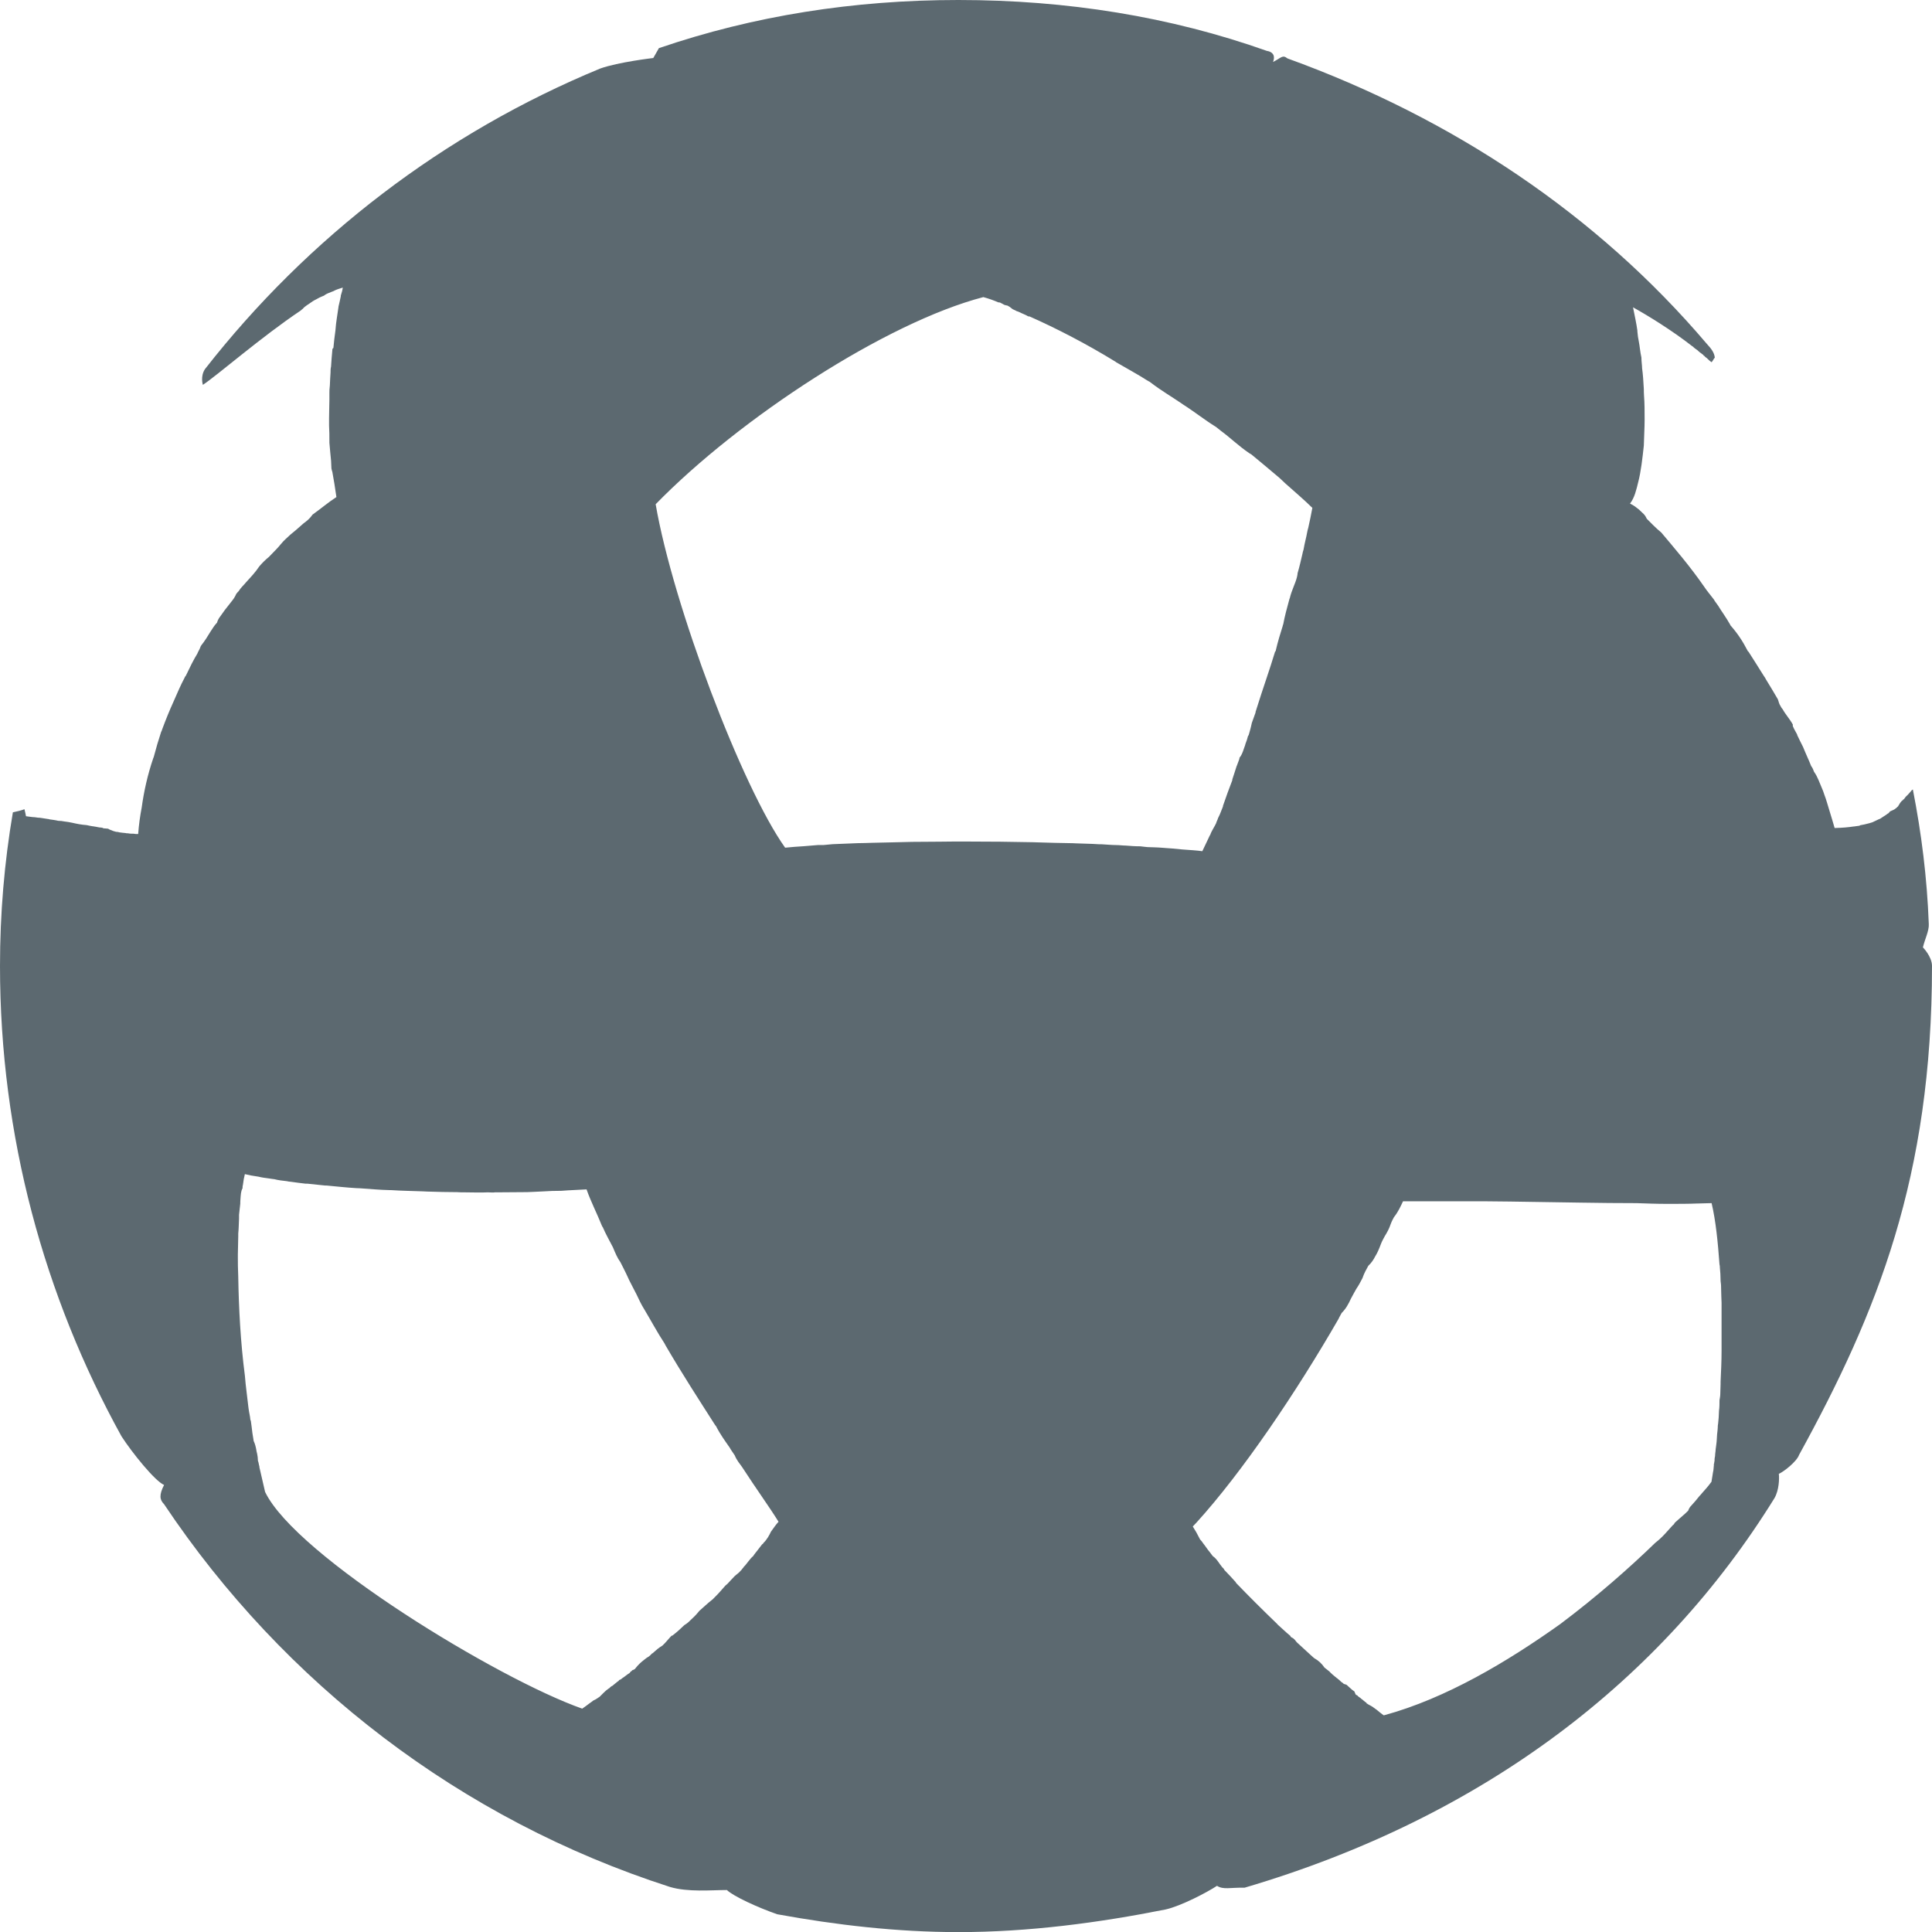 <!-- Generator: Adobe Illustrator 20.1.0, SVG Export Plug-In  -->
<svg version="1.1"
	 xmlns="http://www.w3.org/2000/svg" xmlns:xlink="http://www.w3.org/1999/xlink" xmlns:a="http://ns.adobe.com/AdobeSVGViewerExtensions/3.0/"
	 x="0px" y="0px" width="39.167px" height="39.17px" viewBox="0 0 39.167 39.17" style="enable-background:new 0 0 39.167 39.17;"
	 xml:space="preserve">
<style type="text/css">
	.st0{fill:#5C6970;}
</style>
<defs>
</defs>
<g id="futball_2_">
	<path id="futball_3_" class="st0" d="M35.973,30.372c0.093-0.16,0.1-0.392,0.089-0.493c0.097-0.042,0.362-0.246,0.411-0.386
		c1.586-2.886,2.694-5.634,2.694-9.91c0-0.191-0.184-0.377-0.184-0.377c0.036-0.16,0.128-0.338,0.119-0.473
		c-0.036-0.948-0.148-1.833-0.323-2.729c0,0-0.008,0.01-0.017,0.01l0,0c-0.038,0.045-0.08,0.098-0.129,0.139
		c-0.008,0.018-0.025,0.032-0.037,0.051c0,0-0.016,0-0.016,0.011v0.003c-0.017,0.01-0.025,0.021-0.035,0.029
		c-0.017,0.021-0.032,0.039-0.057,0.084c-0.007,0.011-0.007,0.016-0.016,0.023l-0.008,0.004c-0.005,0.011-0.02,0.021-0.04,0.036
		c-0.02,0.022-0.074,0.037-0.1,0.052l-0.021,0.016v0.008H38.3l-0.011,0.011c-0.005,0.007-0.013,0.011-0.013,0.011l-0.009,0.004l0,0
		c-0.015,0.013-0.023,0.017-0.031,0.023c-0.042,0.025-0.078,0.053-0.119,0.078c-0.024,0.008-0.044,0.019-0.066,0.029
		c-0.029,0.015-0.059,0.029-0.093,0.044c-0.022,0.008-0.051,0.017-0.062,0.019c-0.082,0.021-0.131,0.033-0.181,0.04
		c-0.016,0.008-0.023,0.012-0.023,0.012h-0.006c-0.032,0.003-0.072,0.011-0.101,0.014h-0.007c-0.106,0.016-0.219,0.027-0.385,0.031
		c-0.032-0.108-0.067-0.232-0.104-0.348c-0.031-0.097-0.067-0.234-0.104-0.326c-0.015-0.049-0.033-0.098-0.055-0.146
		c-0.042-0.094-0.082-0.221-0.155-0.321c-0.011-0.032-0.028-0.078-0.058-0.116c-0.046-0.119-0.103-0.234-0.164-0.386
		c-0.04-0.08-0.082-0.162-0.118-0.24c0,0,0-0.008-0.004-0.017c-0.025-0.047-0.057-0.098-0.086-0.166c0,0,0-0.028,0-0.033
		c-0.06-0.108-0.15-0.207-0.207-0.311c-0.021-0.021-0.033-0.047-0.047-0.072c-0.021-0.031-0.031-0.072-0.048-0.126
		c-0.078-0.135-0.16-0.271-0.24-0.401c-0.017-0.031-0.031-0.058-0.046-0.075c-0.12-0.193-0.216-0.343-0.311-0.492
		c-0.012,0-0.012-0.015-0.017-0.018c-0.104-0.202-0.211-0.36-0.35-0.517l0,0V12.67c-0.084-0.151-0.175-0.271-0.247-0.39
		c-0.024-0.038-0.065-0.084-0.088-0.128c-0.08-0.106-0.138-0.171-0.186-0.244c-0.306-0.443-0.619-0.801-0.878-1.111l0,0
		c-0.125-0.104-0.205-0.191-0.295-0.28c-0.028-0.061-0.056-0.093-0.087-0.119c-0.021-0.018-0.048-0.045-0.069-0.066
		c-0.055-0.044-0.102-0.084-0.184-0.123c0.093-0.12,0.129-0.283,0.165-0.431c0.057-0.213,0.088-0.497,0.115-0.745
		c0.004-0.192,0.016-0.352,0.016-0.519c0-0.186,0-0.339-0.012-0.491c-0.004-0.05-0.004-0.097-0.004-0.134
		c-0.009-0.169-0.018-0.3-0.035-0.422c0-0.064-0.014-0.131-0.014-0.219c-0.026-0.114-0.033-0.229-0.055-0.338
		c-0.012-0.051-0.019-0.108-0.027-0.192V6.7c-0.021-0.154-0.055-0.3-0.088-0.47c0.305,0.17,0.783,0.463,1.196,0.785
		c0,0,0.006,0.007,0.018,0.011c0.022,0.027,0.064,0.053,0.094,0.075c0.008,0.011,0.015,0.014,0.027,0.025
		c0.019,0.022,0.042,0.028,0.069,0.055c0.017,0.007,0.022,0.016,0.031,0.03c0.015,0.004,0.021,0.015,0.029,0.025
		c0.042,0.024,0.074,0.073,0.128,0.107c0.023-0.019,0.043-0.072,0.066-0.093c-0.011-0.1-0.066-0.176-0.167-0.285
		c-2.216-2.607-5.136-4.564-8.497-5.781c-0.101-0.082-0.126-0.01-0.292,0.072c0.08-0.206-0.124-0.224-0.124-0.224
		C23.726,0.337,21.63,0,19.428,0c-2.117,0-4.147,0.318-6.07,0.976l-0.114,0.2c0,0-0.707,0.082-1.075,0.213
		C8.998,2.697,6.242,4.814,4.156,7.482c-0.099,0.147-0.043,0.32-0.043,0.32c0.294-0.194,1.193-0.978,1.984-1.507
		c0.015-0.013,0.023-0.023,0.039-0.033c0.054-0.063,0.121-0.093,0.168-0.13c0.024-0.016,0.047-0.034,0.07-0.045
		c0.051-0.023,0.087-0.051,0.151-0.076C6.553,6,6.577,5.992,6.592,5.975c0.041-0.025,0.085-0.04,0.126-0.057
		c0.018-0.008,0.04-0.015,0.049-0.019l0,0l0.023-0.013c0.055-0.025,0.112-0.04,0.159-0.056C6.943,5.883,6.927,5.935,6.909,5.992
		c0,0.008,0,0.015,0,0.015C6.894,6.076,6.88,6.144,6.862,6.217c0,0,0,0,0,0.007C6.841,6.382,6.812,6.525,6.801,6.689v0.004
		c-0.018,0.135-0.033,0.246-0.042,0.36C6.737,7.066,6.737,7.087,6.737,7.102C6.726,7.197,6.719,7.328,6.711,7.434
		c-0.01,0.037-0.01,0.076-0.01,0.119C6.693,7.637,6.693,7.72,6.687,7.816C6.678,7.889,6.678,7.926,6.678,7.965
		c0,0.043,0,0.086,0,0.134c0,0.118-0.007,0.233-0.007,0.382c0,0.055,0,0.101,0,0.146C6.678,8.734,6.678,8.84,6.678,8.978
		c0.009,0.128,0.024,0.25,0.034,0.366c0,0.04,0.007,0.118,0.007,0.154C6.726,9.518,6.726,9.54,6.737,9.564
		c0.031,0.163,0.055,0.323,0.083,0.513c-0.169,0.109-0.314,0.235-0.483,0.355c-0.055,0.078-0.11,0.125-0.182,0.177
		C6.107,10.652,6.049,10.702,6,10.745c-0.075,0.059-0.152,0.126-0.212,0.185c-0.065,0.058-0.129,0.148-0.186,0.205
		c-0.048,0.048-0.095,0.099-0.15,0.155c-0.073,0.059-0.136,0.123-0.194,0.19c-0.085,0.128-0.183,0.229-0.269,0.324
		c-0.047,0.057-0.114,0.118-0.148,0.177C4.823,12,4.806,12.018,4.791,12.038c-0.033,0.076-0.071,0.124-0.111,0.173
		c-0.089,0.109-0.168,0.215-0.241,0.322c-0.01,0.021-0.022,0.032-0.04,0.091c-0.056,0.057-0.092,0.122-0.132,0.181
		c-0.056,0.091-0.111,0.184-0.188,0.28c-0.006,0.011-0.013,0.018-0.013,0.025c-0.024,0.067-0.051,0.101-0.066,0.142
		c-0.081,0.132-0.149,0.272-0.231,0.444c-0.007,0.015-0.025,0.025-0.025,0.04c-0.084,0.158-0.148,0.31-0.229,0.494
		c-0.079,0.174-0.152,0.353-0.23,0.563c0,0.015-0.011,0.025-0.018,0.044C3.213,15,3.165,15.163,3.116,15.349
		c-0.007,0.012-0.007,0.015-0.007,0.015c-0.118,0.345-0.193,0.688-0.236,1.005c-0.034,0.175-0.058,0.354-0.072,0.539
		c-0.041,0-0.064,0-0.1-0.007H2.692H2.671c-0.018,0-0.037,0-0.054-0.004c-0.019-0.004-0.026-0.004-0.026-0.004H2.577
		c-0.01,0-0.01,0-0.01,0c-0.022-0.007-0.06-0.007-0.086-0.011c-0.018-0.004-0.043-0.004-0.056-0.007
		c-0.026-0.008-0.048-0.012-0.072-0.012c-0.034-0.011-0.054-0.015-0.054-0.015c-0.066-0.028-0.081-0.028-0.106-0.048
		c-0.033,0-0.062-0.008-0.098-0.008c-0.011-0.012-0.03-0.012-0.045-0.015c-0.047,0-0.095-0.017-0.136-0.021
		c-0.016-0.004-0.03-0.004-0.048-0.007c-0.032-0.008-0.073-0.011-0.11-0.022c-0.104-0.007-0.2-0.026-0.29-0.047
		c-0.063-0.013-0.108-0.021-0.164-0.027C1.269,16.646,1.228,16.64,1.18,16.64c-0.061-0.015-0.119-0.021-0.174-0.029l-0.025-0.007
		c-0.015,0-0.031-0.004-0.031-0.004c-0.082-0.011-0.134-0.024-0.183-0.024c-0.028-0.005-0.046-0.005-0.063-0.009l0,0l-0.048-0.003
		c-0.024,0-0.055-0.01-0.078-0.01c-0.018,0-0.034-0.007-0.051-0.007c-0.008-0.033-0.015-0.086-0.031-0.142
		c-0.065,0.025-0.158,0.047-0.235,0.063C0.088,17.486,0,18.522,0,19.583c0,3.444,0.895,6.695,2.463,9.535
		c0.217,0.335,0.677,0.906,0.863,0.986c-0.103,0.204-0.09,0.299,0,0.39c2.429,3.634,6.02,6.396,10.254,7.759
		c0.368,0.11,0.837,0.063,1.156,0.063c0.131,0.127,0.633,0.357,1.019,0.491c1.19,0.217,2.423,0.362,3.673,0.362
		c1.427,0,2.841-0.188,4.203-0.459c0.318-0.072,0.841-0.348,1.041-0.479c0.131,0.084,0.271,0.031,0.559,0.038
		C30.102,36.833,33.7,34.044,35.973,30.372z M15.629,31.052c-0.031,0.067-0.082,0.163-0.154,0.23
		c-0.005,0.011-0.005,0.019-0.023,0.024c-0.054,0.072-0.111,0.141-0.168,0.216c-0.004,0.01-0.013,0.022-0.013,0.022
		c-0.075,0.062-0.13,0.162-0.196,0.224l-0.004,0.011c-0.016,0.011-0.023,0.03-0.04,0.048c0,0-0.009,0.007-0.017,0.017
		c-0.031,0.042-0.088,0.077-0.121,0.109c-0.045,0.05-0.095,0.097-0.141,0.151c-0.017,0.013-0.032,0.031-0.048,0.042
		c-0.09,0.105-0.158,0.18-0.235,0.255c-0.003,0.003-0.011,0.011-0.019,0.02c-0.104,0.08-0.187,0.162-0.273,0.236
		c-0.074,0.094-0.127,0.139-0.182,0.191c-0.034,0.035-0.065,0.064-0.121,0.097c-0.071,0.07-0.148,0.139-0.229,0.202l0,0
		c0,0-0.007,0.011-0.032,0.015c-0.057,0.058-0.121,0.142-0.183,0.198c-0.034,0.021-0.073,0.047-0.095,0.065
		c-0.035,0.033-0.076,0.063-0.107,0.093h-0.007c-0.025,0.027-0.048,0.05-0.074,0.069c-0.024,0.011-0.063,0.04-0.085,0.059
		c-0.065,0.049-0.127,0.105-0.192,0.19c-0.015,0.012-0.035,0.019-0.055,0.025l-0.009,0.015c-0.022,0.011-0.031,0.021-0.038,0.037
		c-0.057,0.034-0.105,0.08-0.161,0.114c-0.012,0.015-0.024,0.021-0.056,0.033c-0.005,0.017-0.022,0.025-0.038,0.036
		c0,0-0.009,0.004-0.018,0.015c-0.023,0.015-0.045,0.038-0.076,0.062c0,0-0.012,0.008-0.022,0.011l-0.028,0.022
		c-0.007,0.016-0.027,0.023-0.027,0.023c-0.077,0.051-0.141,0.128-0.186,0.169c-0.017,0.008-0.024,0.019-0.034,0.023
		c-0.033,0.023-0.058,0.038-0.097,0.055c-0.023,0.021-0.048,0.036-0.071,0.053c-0.055,0.042-0.111,0.083-0.151,0.11
		C10.108,34.044,6,31.549,5.374,30.245c-0.043-0.19-0.081-0.345-0.115-0.499c0-0.007,0-0.007,0-0.015
		c-0.014-0.042-0.014-0.082-0.03-0.116c0-0.046-0.008-0.107-0.016-0.142c-0.007-0.02-0.007-0.038-0.015-0.063v-0.007
		c-0.012-0.067-0.025-0.126-0.058-0.197l0,0v-0.011c-0.007-0.051-0.015-0.095-0.023-0.142c-0.01-0.105-0.023-0.17-0.031-0.242
		c0-0.011-0.011-0.023-0.011-0.031c-0.004-0.067-0.024-0.136-0.034-0.213c0-0.016-0.007-0.034-0.007-0.053
		c-0.023-0.219-0.053-0.406-0.069-0.621l0,0c-0.09-0.691-0.124-1.378-0.135-2v-0.008c-0.008-0.165-0.008-0.295-0.008-0.411
		c0-0.015,0-0.032,0-0.04c0-0.109,0.008-0.26,0.008-0.371c0-0.008,0-0.036,0-0.055c0.01-0.095,0.01-0.184,0.016-0.303
		c0-0.025,0-0.06,0-0.078c0.009-0.082,0.016-0.149,0.025-0.226c0-0.025,0-0.058,0.003-0.083c0.008-0.101,0.008-0.166,0.043-0.229
		c0-0.014,0-0.045,0.008-0.07c0.009-0.081,0.023-0.153,0.039-0.216c0.077,0.019,0.168,0.037,0.279,0.052
		c0.057,0.015,0.129,0.025,0.215,0.036c0.03,0.004,0.064,0.011,0.106,0.015c0.07,0.019,0.174,0.032,0.254,0.04
		c0.023,0.008,0.045,0.008,0.08,0.012C6,23.974,6.098,23.984,6.191,23.996c0.036,0,0.051,0,0.067,0.003
		c0.103,0.011,0.211,0.021,0.334,0.035h0.03c0.197,0.018,0.408,0.042,0.604,0.053c0,0,0.033,0,0.077,0.003
		c0.182,0.012,0.39,0.033,0.604,0.037c0.007,0,0.023,0,0.023,0c0.224,0.015,0.44,0.017,0.643,0.025
		c0.054,0.004,0.082,0.004,0.082,0.004c0.233,0.007,0.415,0.012,0.613,0.012c0.043,0.004,0.091,0.004,0.154,0.004
		c0.15,0,0.318,0.008,0.469,0c0.057,0,0.103,0.008,0.143,0h0.047c0.182,0,0.36-0.004,0.542-0.004h0.057
		c0.032,0,0.079-0.005,0.12-0.005c0.123-0.007,0.271-0.011,0.389-0.019c0.081,0,0.134-0.003,0.192-0.003
		c0.186-0.015,0.34-0.018,0.51-0.029c0.087,0.249,0.208,0.48,0.311,0.737c0,0.007,0.009,0.017,0.019,0.031
		c0.058,0.138,0.133,0.266,0.205,0.407c0.047,0.114,0.089,0.215,0.152,0.302c0.037,0.075,0.079,0.153,0.112,0.223
		c0.086,0.199,0.191,0.369,0.284,0.575c0.024,0.049,0.055,0.106,0.089,0.16c0.134,0.224,0.264,0.468,0.407,0.685
		c0.007,0.015,0.014,0.029,0.023,0.044c0.335,0.575,0.686,1.115,1.007,1.618c0,0,0.017,0.015,0.017,0.02
		c0.087,0.171,0.188,0.306,0.275,0.432c0.031,0.057,0.066,0.1,0.103,0.158c0.04,0.099,0.102,0.171,0.148,0.235
		c0.299,0.462,0.556,0.813,0.74,1.111C15.725,30.913,15.684,30.977,15.629,31.052z M23.583,17.188
		c-0.127-0.011-0.226-0.011-0.322-0.015c-0.045-0.007-0.091-0.007-0.142-0.016c-0.116,0-0.206-0.008-0.299-0.015
		c-0.059,0-0.122-0.01-0.184-0.01c-0.097,0-0.223-0.013-0.315-0.017c-0.015,0-0.03,0-0.047,0l-0.128-0.007
		c-0.098-0.004-0.232-0.008-0.333-0.011c-0.023,0-0.058-0.004-0.083-0.004c0,0-0.013,0-0.029,0c-0.198-0.004-0.43-0.007-0.63-0.015
		l-0.133-0.004c-0.242-0.003-0.472-0.007-0.693-0.011h-0.057h-0.024c-0.2,0-0.38-0.003-0.583-0.003h-0.238
		c-0.087,0-0.201,0.003-0.286,0.003c-0.192,0-0.377,0.004-0.568,0.004c-0.113,0.004-0.199,0.004-0.284,0.007
		c-0.186,0.004-0.373,0.008-0.529,0.012c-0.102,0.003-0.198,0.007-0.285,0.007c-0.176,0.007-0.358,0.015-0.513,0.021
		c-0.054,0.004-0.126,0.012-0.183,0.017h-0.031c0,0-0.045,0-0.079,0c-0.103,0.01-0.198,0.017-0.29,0.024
		c-0.132,0.009-0.254,0.016-0.378,0.03c-0.869-1.216-2.272-4.911-2.625-6.963c1.704-1.747,4.672-3.685,6.643-4.199
		c0.112,0.031,0.208,0.065,0.302,0.106l0.035,0.004l0,0c0.03,0.012,0.058,0.033,0.09,0.048c0.018,0.004,0.038,0.011,0.064,0.015
		c0.03,0.015,0.055,0.032,0.105,0.073c0.02,0.011,0.056,0.023,0.078,0.038c0.047,0.011,0.094,0.042,0.142,0.06l0,0
		c0.034,0.013,0.067,0.031,0.093,0.046c0,0,0.017,0.003,0.029,0.003c0.531,0.235,1.148,0.552,1.743,0.918l0.01,0.009
		c0.209,0.122,0.443,0.248,0.653,0.383c0.021,0.007,0.04,0.023,0.055,0.034c0.202,0.156,0.426,0.286,0.622,0.421
		c0.015,0.007,0.024,0.017,0.024,0.017c0.24,0.152,0.439,0.314,0.673,0.458l0.1,0.08c0.179,0.13,0.358,0.306,0.574,0.452
		c0.017,0.007,0.023,0.017,0.04,0.023c0.182,0.149,0.393,0.327,0.575,0.481c0.038,0.034,0.076,0.072,0.116,0.109
		c0.209,0.186,0.384,0.335,0.547,0.495c-0.022,0.118-0.053,0.276-0.083,0.404c-0.008,0.028-0.018,0.061-0.023,0.095
		c-0.017,0.102-0.049,0.205-0.073,0.348c-0.011,0.03-0.018,0.064-0.023,0.089c-0.028,0.116-0.053,0.238-0.098,0.39
		c0,0.029-0.008,0.051-0.013,0.08c-0.033,0.133-0.105,0.258-0.145,0.426c-0.011,0.015-0.011,0.044-0.018,0.057
		c-0.04,0.149-0.08,0.288-0.115,0.473c-0.009,0.012-0.009,0.023-0.009,0.029c-0.051,0.162-0.099,0.315-0.144,0.51
		c0,0.011-0.011,0.011-0.011,0.011c-0.109,0.364-0.254,0.767-0.376,1.16c-0.007,0.021-0.012,0.045-0.02,0.061v0.015
		c-0.023,0.073-0.051,0.133-0.076,0.211l0,0c-0.023,0.111-0.046,0.183-0.065,0.25l-0.012,0.015c-0.015,0.056-0.03,0.108-0.056,0.171
		v0.007c-0.033,0.084-0.055,0.191-0.119,0.266c0,0,0,0.015,0,0.019c-0.017,0.042-0.03,0.087-0.05,0.135
		c0,0.007-0.008,0.011-0.008,0.019c-0.024,0.083-0.053,0.158-0.086,0.265c0,0,0,0.012,0,0.016c-0.065,0.167-0.127,0.337-0.189,0.519
		v0.012c-0.033,0.077-0.054,0.149-0.091,0.218c0,0.007-0.007,0.012-0.007,0.012c-0.009,0.035-0.026,0.065-0.037,0.094v0.008
		c-0.033,0.074-0.101,0.172-0.121,0.238c0,0.009-0.009,0.013-0.009,0.013c-0.06,0.123-0.106,0.229-0.154,0.324
		c-0.118-0.016-0.244-0.023-0.406-0.035C23.844,17.209,23.714,17.195,23.583,17.188z M33.915,30.917
		c-0.102,0.108-0.203,0.241-0.356,0.358l0,0c-0.528,0.512-1.184,1.09-1.928,1.649l0,0l0,0c-1.068,0.761-2.319,1.509-3.571,1.849
		c-0.01,0-0.015,0-0.015-0.003l0,0c-0.038-0.029-0.097-0.073-0.145-0.115c-0.016-0.007-0.022-0.015-0.034-0.025
		c-0.013-0.003-0.027-0.023-0.044-0.03c-0.029-0.021-0.082-0.042-0.104-0.061h-0.007c-0.01-0.015-0.01-0.019-0.01-0.019
		c-0.045-0.028-0.07-0.06-0.112-0.087c0,0-0.008-0.004-0.008-0.011c0,0-0.017-0.008-0.025-0.015
		c-0.011-0.008-0.021-0.015-0.027-0.021c-0.009-0.009-0.009-0.013-0.009-0.013c-0.02-0.008-0.025-0.015-0.033-0.015l-0.009-0.019
		c-0.009-0.011-0.017-0.051-0.024-0.051c-0.056-0.035-0.104-0.09-0.15-0.128c-0.008-0.011-0.057-0.018-0.065-0.025l-0.009-0.009
		l-0.008-0.008c-0.042-0.021-0.06-0.058-0.102-0.083l0,0c0-0.008-0.015-0.012-0.015-0.012c-0.02-0.013-0.022-0.023-0.033-0.027
		c-0.04-0.034-0.082-0.066-0.12-0.109c-0.029-0.025-0.064-0.051-0.1-0.079c-0.057-0.082-0.117-0.141-0.213-0.195l-0.067-0.06
		c-0.09-0.083-0.187-0.172-0.28-0.257c-0.024-0.023-0.049-0.077-0.105-0.099c-0.016-0.007-0.025-0.021-0.031-0.036
		c-0.089-0.071-0.167-0.151-0.256-0.228c0,0-0.006-0.011-0.018-0.021l0,0c-0.292-0.281-0.549-0.537-0.823-0.821l0,0
		c0,0,0,0-0.008-0.017c-0.067-0.076-0.148-0.162-0.229-0.246c-0.005-0.014-0.02-0.036-0.04-0.051
		c-0.062-0.072-0.11-0.173-0.196-0.231c-0.025-0.033-0.042-0.054-0.062-0.082c-0.053-0.062-0.089-0.124-0.131-0.174
		c-0.022-0.034-0.042-0.06-0.064-0.081c-0.055-0.111-0.1-0.189-0.148-0.263c0.027-0.025,0.049-0.055,0.072-0.076l0,0
		c0.932-1.024,2.029-2.65,2.882-4.131c0.017-0.041,0.042-0.076,0.063-0.12c0.087-0.087,0.137-0.178,0.191-0.296
		c0.033-0.066,0.072-0.128,0.105-0.191c0.051-0.075,0.087-0.143,0.127-0.221c0.035-0.106,0.08-0.177,0.118-0.249
		c0.064-0.061,0.106-0.124,0.138-0.188c0.047-0.075,0.077-0.146,0.119-0.257c0.021-0.056,0.053-0.111,0.078-0.158
		c0.048-0.076,0.092-0.16,0.12-0.246c0.024-0.065,0.05-0.106,0.065-0.137c0.089-0.112,0.136-0.222,0.184-0.322
		c0.097,0,0.217,0,0.325,0c0.039,0,0.104,0,0.153,0h0.059c0.064,0,0.138,0,0.213,0h0.091c0.149,0,0.251,0,0.369,0
		c0.021,0,0.048,0,0.048,0c0.097,0,0.16,0,0.268,0c0.027,0,0.051,0,0.051,0c0.063,0,0.097,0,0.13,0
		c0.604,0.004,1.254,0.019,1.914,0.027c0.361,0.006,0.749,0.01,1.114,0.01c0.202,0.007,0.408,0.015,0.62,0.015h0.005
		c0.218,0,0.442,0,0.616-0.008h0.015c0.082,0,0.161-0.007,0.265-0.007c0.084,0.356,0.127,0.787,0.16,1.243
		c0.007,0.023,0.007,0.038,0.007,0.057c0.009,0.078,0.015,0.188,0.015,0.267c0,0.034,0.009,0.062,0.009,0.091
		c0,0.082,0.006,0.154,0.006,0.234c0,0.035,0.005,0.101,0.005,0.13c0,0.08,0,0.158,0,0.236c0,0.036,0,0.066,0,0.104
		c0,0.082,0,0.191,0,0.269c0,0.029,0,0.051,0,0.083c0,0.088,0,0.171,0,0.248v0.027c0,0.226-0.011,0.425-0.02,0.635
		c0,0.017,0,0.028,0,0.043c0,0.065-0.006,0.139-0.006,0.202c0,0.038-0.009,0.083-0.016,0.127c0,0.062,0,0.151-0.01,0.21
		c0,0.051-0.007,0.1-0.007,0.146c-0.007,0.049-0.007,0.107-0.017,0.158c0,0.057-0.009,0.128-0.015,0.18
		c0,0.052-0.009,0.103-0.009,0.143c-0.008,0.057-0.011,0.107-0.02,0.158c0,0.042-0.012,0.084-0.012,0.137
		c-0.011,0.047-0.011,0.076-0.011,0.104c0,0-0.006,0.013-0.006,0.023v0.008c0,0.007,0,0.011-0.007,0.025c0,0.007,0,0.016,0,0.024
		c0,0.033-0.009,0.065-0.009,0.099c-0.017,0.078-0.024,0.158-0.04,0.238c-0.069,0.095-0.137,0.169-0.193,0.232
		c-0.017,0.021-0.033,0.041-0.049,0.055c-0.053,0.069-0.109,0.132-0.172,0.202c-0.022,0.021-0.039,0.046-0.058,0.097
		c-0.068,0.071-0.181,0.16-0.271,0.244C33.942,30.888,33.936,30.907,33.915,30.917z"/>
</g>
</svg>